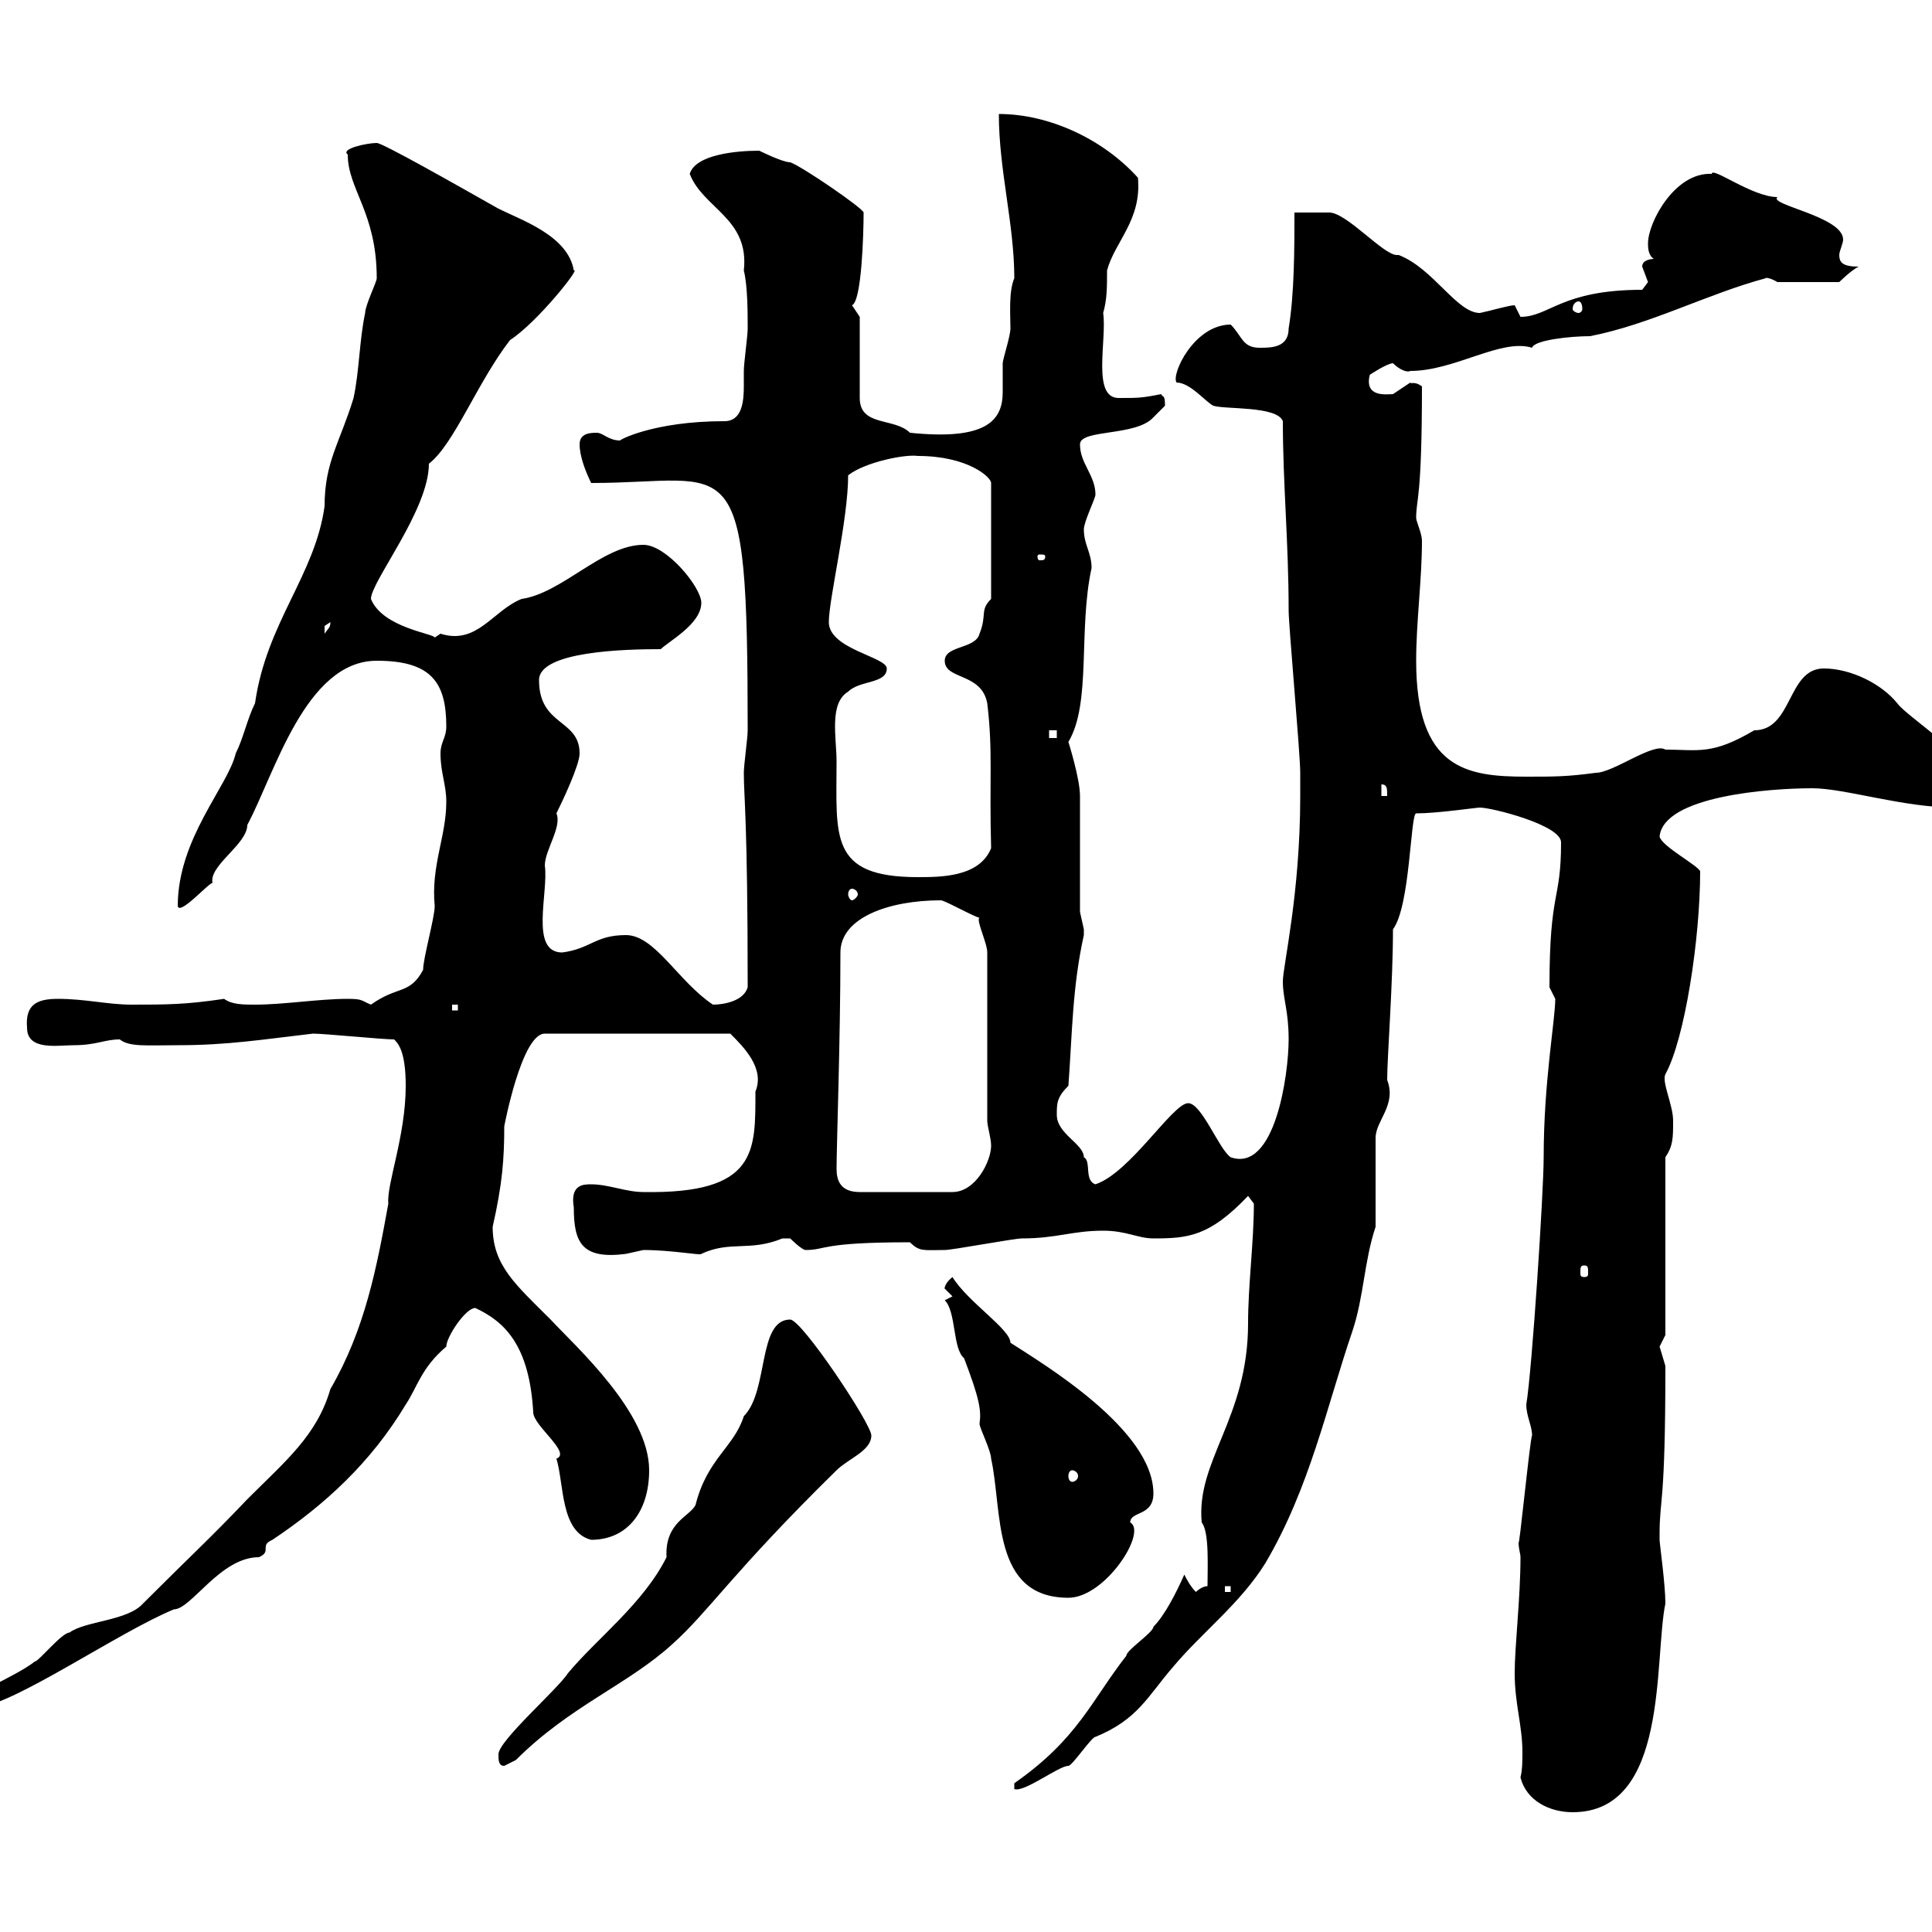 <svg xmlns="http://www.w3.org/2000/svg" xmlns:xlink="http://www.w3.org/1999/xlink" width="300" height="300"><path d="M236.10 276C237 279.60 240.60 281.40 244.20 281.40C259.20 281.40 256.80 257.70 258.60 249C258.60 246 257.70 239.70 257.70 239.10C257.70 239.10 257.70 238.20 257.70 238.20C257.70 232.50 258.60 234 258.60 212.10C258.60 212.10 257.70 209.10 257.70 209.10C257.70 209.10 258.60 207.30 258.60 207.30L258.60 179.70C259.80 177.90 259.80 176.70 259.80 174C259.80 171.60 258 168 258.60 166.80C261.60 161.40 264 145.80 264 135.30C263.70 134.40 258 131.40 257.70 129.90C258.30 123.60 274.80 122.40 281.40 122.40C286.50 122.40 295.50 125.40 303.60 125.40C305.40 125.40 306.60 124.50 306.60 122.40C306.60 117.60 296.40 111.60 294.60 109.20C292.20 106.20 287.40 103.80 283.20 103.80C277.50 103.80 278.40 113.40 272.40 113.40C265.80 117.30 263.70 116.40 258.60 116.40C256.80 115.20 250.50 120 247.80 120C243.30 120.60 241.50 120.60 237 120.60C227.70 120.60 219.90 119.40 219.90 102.60C219.90 96.60 220.80 90 220.80 84C220.80 82.80 219.90 81 219.90 80.40C219.90 77.40 220.80 77.70 220.80 60C219.60 59.10 219 59.70 219 59.40C219 59.40 216.30 61.20 216.30 61.20C215.40 61.20 211.80 61.80 212.70 58.20C212.70 58.20 215.40 56.40 216.30 56.40C217.20 57.30 218.40 57.90 219 57.60C225.90 57.60 233.10 52.50 237.90 54C238.20 52.80 243.90 52.20 246.90 52.20C256.20 50.40 265.20 45.60 274.20 43.20C273.90 43.20 274.50 42.90 276 43.80L285.60 43.80C285.60 43.80 287.40 42 288.60 41.40C286.20 41.40 285.60 40.80 285.60 39.60C285.60 39 286.20 37.80 286.20 37.20C286.20 33.60 274.50 31.80 276 30.60C272.10 30.60 265.80 25.80 265.80 27C260.10 26.70 255.90 34.50 255.90 37.80C255.90 38.40 255.90 39.60 256.80 40.20C256.80 40.20 255 40.20 255 41.40C255 41.40 255.90 43.80 255.90 43.80C255.90 43.80 255 45 255 45C242.40 45 240.60 49.20 236.10 49.20C236.10 49.20 235.20 47.40 235.20 47.40C234.30 47.40 231.30 48.30 229.80 48.60C226.20 48.60 222.60 41.70 217.20 39.60C217.20 39.60 216.90 39.60 216.90 39.60C214.80 39.60 209.10 33 206.40 33C205.50 33 201.90 33 201 33C201 38.40 201 45.60 200.10 51C200.10 54 197.40 54 195.60 54C192.90 54 192.90 52.20 191.10 50.40C185.40 50.40 181.80 58.20 182.70 59.40C184.80 59.40 187.20 62.40 188.40 63C190.20 63.60 198.30 63 199.20 65.40C199.20 75 200.10 84.30 200.10 94.80C200.10 97.20 201.90 117 201.90 120C201.90 120 201.90 122.40 201.90 123.60C201.90 138.90 199.20 150 199.20 152.40C199.20 155.10 200.10 156.90 200.10 161.40C200.10 166.80 198 182.10 191.10 179.70C189.30 178.50 186.60 171.30 184.50 171.30C182.10 171.30 175.50 182.10 170.10 183.90C168.30 183.30 169.50 180.30 168.30 179.70C168.30 177.60 164.10 176.10 164.10 173.10C164.10 171.30 164.10 170.40 165.90 168.60C166.50 160.50 166.50 153.30 168.30 145.20C168.30 145.20 168.30 145.20 168.30 144.30C168.30 144.30 167.70 141.60 167.70 141.60C167.70 138.90 167.70 126.30 167.70 123.60C167.70 120.90 165.90 115.20 165.90 115.20C169.50 109.20 167.40 97.80 169.50 88.20C169.50 85.80 168.30 84.60 168.30 82.20C168.30 81 170.10 77.40 170.10 76.80C170.10 73.80 167.70 72 167.70 69C167.70 66.60 176.40 67.80 179.10 64.80C179.10 64.80 180.90 63 180.90 63C180.90 61.20 180.60 61.80 180.30 61.20C177.30 61.80 176.70 61.80 173.70 61.80C169.50 61.80 171.90 52.80 171.30 48.60C171.90 46.50 171.90 44.70 171.90 42C173.10 37.50 177.30 34.20 176.70 27.60C171.30 21.60 162.90 17.70 155.10 17.70C155.10 26.40 157.50 34.80 157.50 43.20C156.60 45.30 156.90 48.90 156.90 51C156.90 52.20 155.70 55.80 155.70 56.40C155.70 57.90 155.70 59.40 155.70 60.90C155.70 65.40 153 68.40 141.30 67.20C138.90 64.80 133.50 66.30 133.50 61.80L133.50 49.20C133.50 49.20 132.30 47.40 132.30 47.40C133.80 46.80 134.10 36.30 134.10 33C134.10 32.40 124.50 25.80 122.70 25.20C121.50 25.20 117.90 23.40 117.90 23.40C114.30 23.40 108 24 107.10 27C109.20 32.40 116.40 33.90 115.50 42C116.10 44.40 116.10 48.60 116.10 51C116.10 52.20 115.50 56.40 115.50 57.60C115.50 58.20 115.50 59.10 115.50 60C115.50 62.40 115.20 65.40 112.50 65.40C101.40 65.40 96 68.40 96.30 68.40C94.50 68.40 93.60 67.20 92.70 67.20C91.80 67.20 90 67.20 90 69C90 70.80 90.90 73.20 91.80 75C114 75 116.10 68.10 116.10 113.40C116.10 114.60 115.50 118.80 115.50 120C115.50 123.90 116.10 127.20 116.10 153.30C115.50 155.40 112.50 156 110.70 156C105.30 152.40 101.70 145.20 97.20 145.20C92.40 145.20 91.80 147.30 87.30 147.90C82.20 147.90 85.20 138.60 84.60 134.40C84.60 132 87.30 128.40 86.40 126.30C87.30 124.50 90 118.80 90 117C90 111.60 83.70 112.80 83.70 105.60C83.70 101.10 97.20 100.80 102.60 100.80C103.80 99.60 108.90 96.90 108.90 93.60C108.90 91.20 103.50 84.60 99.90 84.60C93.60 84.60 87.30 92.10 81 93C76.50 94.80 74.10 100.20 68.40 98.40C68.40 98.40 67.50 99 67.50 99C67.50 98.40 59.40 97.50 57.60 93C57.60 90.30 66.60 79.20 66.60 72C70.50 69 74.10 59.40 79.20 52.80C83.40 50.10 90.30 41.40 89.10 42C88.20 36.60 81 34.20 77.40 32.40C70.50 28.50 59.40 22.20 58.50 22.20C57 22.20 52.80 23.10 54 24C54 29.40 58.50 33 58.50 43.20C58.50 43.80 56.70 47.40 56.70 48.60C55.80 52.80 55.80 57.60 54.90 61.80C52.80 68.70 50.40 71.70 50.40 78.60C48.90 89.40 41.40 96.60 39.60 109.20C38.40 111.60 37.80 114.60 36.60 117C35.40 122.10 27.60 130.20 27.60 140.70C27.90 142.20 32.40 137.10 33 137.10C32.40 134.40 38.40 131.10 38.40 128.10C42.60 120.30 47.40 102.60 58.50 102.60C66.90 102.60 69.30 105.90 69.30 112.80C69.30 114.60 68.40 115.20 68.40 117C68.40 120 69.30 121.80 69.30 124.50C69.30 129.90 66.90 134.40 67.50 140.70C67.50 142.50 65.70 148.80 65.70 150.60C63.60 154.50 61.80 153 57.60 156C56.10 155.40 56.40 155.10 54 155.10C49.50 155.10 44.10 156 39.60 156C37.80 156 36 156 34.80 155.10C28.80 156 25.80 156 20.40 156C16.80 156 13.20 155.10 9 155.10C5.70 155.10 3.90 156 4.20 159.60C4.20 163.20 9 162.30 11.40 162.30C15 162.30 16.20 161.40 18.60 161.40C20.10 162.60 22.80 162.30 27.60 162.30C35.40 162.30 40.80 161.40 48.60 160.50C50.40 160.50 59.40 161.40 61.20 161.40C61.80 162 63 163.20 63 168.60C63 176.40 60 183.90 60.30 186.90C58.50 196.80 56.70 206.40 51.30 215.70C49.20 222.90 44.40 226.80 38.40 232.80C32.70 238.80 29.70 241.50 22.20 249C19.80 251.70 13.20 251.70 10.80 253.50C9.60 253.50 6 258 5.40 258C2.40 260.40-6.60 264-6.60 265.20L-3.60 265.20C2.40 264.60 18.30 253.50 27 249.90C29.70 249.90 34.20 241.80 40.20 241.80C42.30 240.90 40.20 240 42.30 239.10C50.40 233.70 57.60 227.10 63 218.10C64.80 215.40 65.40 212.40 69.30 209.10C69.30 207.60 72.30 203.10 73.80 203.10C78.30 205.20 82.20 208.80 82.80 219.30C82.80 221.40 88.80 225.60 86.40 226.50C87.60 230.40 87 237.90 91.80 239.10C97.50 239.10 100.80 234.60 100.80 228.30C100.80 219.30 89.40 209.10 85.50 204.90C80.10 199.50 76.50 196.50 76.50 190.50C78 183.90 78.30 180 78.30 174.90C78.30 174.90 81 160.50 84.60 160.50L113.40 160.50C115.50 162.60 118.80 165.90 117.30 169.50C117.30 178.80 117.60 185.40 99.90 185.10C97.20 185.10 94.50 183.90 91.80 183.90C90.60 183.90 88.50 183.90 89.10 187.50C89.10 192.90 90.30 195.60 97.20 194.70C97.20 194.70 99.90 194.10 99.90 194.10C104.40 194.10 108.90 195 108.90 194.70C113.40 192.60 116.40 194.40 121.50 192.30C121.50 192.30 121.50 192.30 122.70 192.30C122.70 192.30 124.50 194.10 125.10 194.10C128.40 194.10 127.20 192.90 141.30 192.90C142.80 194.40 143.40 194.10 146.70 194.10C147.90 194.10 157.50 192.30 158.70 192.30C164.10 192.30 166.50 191.10 171.30 191.10C174.90 191.10 176.70 192.30 179.10 192.30C184.50 192.30 187.80 192 193.80 185.70L194.70 186.90C194.70 192.90 193.80 199.50 193.80 205.50C193.80 220.20 185.70 226.80 186.60 236.40C187.80 237.90 187.50 243.30 187.50 246.30C186.60 246.30 185.70 247.20 185.70 247.20C184.80 246.30 184.20 245.10 183.90 244.50C182.70 247.20 180.90 250.80 179.10 252.60C179.10 253.50 174.90 256.20 174.90 257.10C169.50 264 167.40 270 157.50 276.90L157.50 277.80C159 278.40 164.40 274.20 165.90 274.20C166.50 274.20 169.50 269.70 170.10 269.70C176.70 267 178.20 263.40 182.10 258.90C186.60 253.50 192.60 249 196.50 242.70C203.40 231 206.10 218.10 210 206.70C211.80 201.30 211.80 195.90 213.60 190.50L213.60 176.70C213.60 174 216.90 171.60 215.40 167.70C215.40 164.10 216.30 152.70 216.30 144.30C219 140.70 219 126.30 219.90 126.30C223.20 126.30 229.20 125.40 229.80 125.40C231.60 125.40 242.40 128.10 242.40 130.80C242.40 140.10 240.60 138 240.60 153.30C240.60 153.30 241.50 155.10 241.50 155.10C241.50 158.40 239.70 168 239.70 179.70C239.70 185.10 237.90 212.70 237 218.10C237 219.90 237.90 221.40 237.90 222.90C237.60 223.20 235.80 241.50 235.80 239.40C235.80 240.60 236.10 241.20 236.10 241.80C236.10 248.10 235.20 255.60 235.20 259.80C235.20 264.60 236.40 267.90 236.40 272.10C236.40 273.30 236.40 274.80 236.10 276ZM77.40 272.40C77.40 273.30 77.40 274.20 78.30 274.20C78.30 274.20 80.10 273.30 80.10 273.30C88.50 264.90 97.50 261.60 104.40 255.30C110.10 250.20 113.70 244.20 129.90 228.30C131.70 226.50 135.30 225.30 135.30 222.90C135.30 221.10 124.50 204.90 122.70 204.90C117.60 204.90 119.40 216 115.50 219.90C114 224.70 109.80 226.50 108 233.70C107.10 235.50 103.20 236.40 103.50 241.80C99.90 249 92.70 254.40 88.20 259.80C86.70 262.20 77.40 270.30 77.40 272.40ZM146.70 201.90C148.50 203.70 147.90 209.40 149.70 210.90C152.10 217.20 152.40 219 152.10 221.10C152.10 221.70 153.90 225.30 153.90 226.50C155.70 234.60 153.90 248.10 165.90 248.10C171.60 248.10 178.20 237.90 175.50 236.40C175.50 234.60 179.10 235.50 179.10 231.90C179.10 222 162 211.80 156.90 208.50C156.90 206.40 150.30 202.20 147.90 198.30C146.40 199.50 146.70 200.40 146.70 200.10C146.70 200.10 147.90 201.30 147.90 201.30C147.90 201.30 146.70 201.90 146.70 201.90ZM190.20 246.30L191.10 246.30L191.10 247.20L190.20 247.20ZM166.50 228.30C166.80 228.30 167.40 228.60 167.40 229.20C167.40 229.80 166.80 230.10 166.50 230.10C166.20 230.10 165.90 229.80 165.90 229.20C165.90 228.60 166.20 228.30 166.50 228.30ZM246 196.50C246.60 196.50 246.60 196.80 246.60 197.70C246.60 198 246.60 198.30 246 198.30C245.40 198.30 245.40 198 245.40 197.70C245.40 196.80 245.40 196.50 246 196.50ZM129.90 181.50C129.90 177.90 130.50 161.40 130.50 147.90C130.50 142.50 138 139.80 146.10 139.80C146.70 139.80 151.50 142.50 152.10 142.50C151.50 142.80 153.30 146.40 153.30 147.90L153.30 174C153.30 174.90 153.90 176.70 153.90 177.90C153.90 180.30 151.50 185.10 147.90 185.10L133.50 185.10C130.50 185.10 129.90 183.30 129.90 181.50ZM70.20 156L71.10 156L71.10 156.90L70.20 156.90ZM132.30 138C132.60 138 133.20 138.30 133.20 138.90C133.20 139.20 132.60 139.80 132.30 139.80C132 139.80 131.70 139.20 131.70 138.90C131.70 138.30 132 138 132.30 138ZM129.90 118.20C129.90 114.60 128.70 109.20 131.70 107.40C133.50 105.60 137.70 106.20 137.70 103.80C137.70 102 128.70 100.80 128.70 96.60C128.70 93 131.70 80.70 131.70 73.80C134.40 71.70 140.70 70.50 142.50 70.80C150.30 70.80 153.90 74.10 153.90 75L153.90 93C152.10 94.80 153.30 95.40 152.10 98.40C151.50 100.80 146.70 100.20 146.70 102.60C146.70 105.60 152.40 104.40 153.30 109.20C154.20 116.70 153.60 120.90 153.90 131.70C152.10 136.20 146.10 136.20 142.50 136.20C128.70 136.20 129.90 129.90 129.90 118.20ZM214.50 121.80C215.40 121.80 215.40 122.40 215.40 123.60L214.50 123.60ZM162.90 113.40L164.10 113.40L164.10 114.60L162.90 114.60ZM51.30 96.60C51.30 97.50 51 97.50 50.40 98.40C50.40 98.40 50.40 98.40 50.40 97.20C50.40 97.20 51.30 96.60 51.30 96.60ZM162.30 86.40C162.30 87 162 87 161.40 87C161.40 87 161.10 87 161.10 86.40C161.10 86.10 161.40 86.10 161.40 86.10C162 86.10 162.30 86.10 162.30 86.40ZM245.10 46.80C245.40 46.80 245.70 47.10 245.70 48C245.70 48.30 245.40 48.60 245.10 48.60C244.80 48.60 244.20 48.30 244.20 48C244.20 47.10 244.80 46.80 245.10 46.80Z"/></svg>